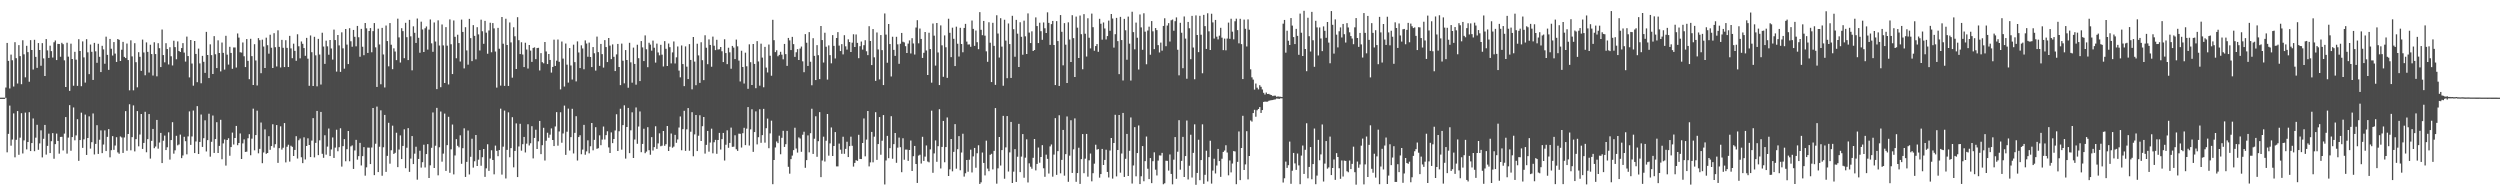 <?xml version="1.0" encoding="UTF-8"?>
<svg xmlns="http://www.w3.org/2000/svg" width="1920" height="150">
  <path d="M0 74.996h1v1.000H0zM1 74.995h1v1.000H1zM2 74.993h1v1.000H2zM3 74.991h1v1.000H3zM4 67.234h1v7.886H4zM5 32.977h1v84.028H5zM6 46.749h1v56.040H6zM7 67.929h1v13.158H7zM8 41.913h1v69.976H8zM9 46.302h1v60.867H9zM10 66.470h1v20.625H10zM11 32.421h1v88.405H11zM12 44.694h1v62.680H12zM13 64.157h1v21.145H13zM14 34.652h1v84.231H14zM15 43.118h1v62.610H15zM16 64.647h1v22.287H16zM17 30.943h1v86.927H17zM18 41.731h1v66.073H18zM19 59.380h1v27.097H19zM20 35.155h1v79.577H20zM21 40.058h1v68.977H21zM22 62.755h1v23.403H22zM23 30.847h1v85.161H23zM24 38.408h1v71.454H24zM25 53.410h1v37.563H25zM26 30.553h1v85.577H26zM27 43.671h1v62.047H27zM28 52.121h1v43.709H28zM29 33.052h1v81.972H29zM30 38.402h1v71.719H30zM31 50.505h1v49.604H31zM32 33.121h1v87.770H32zM33 44.863h1v61.759H33zM34 58.359h1v37.609H34zM35 30.002h1v88.751H35zM36 38.707h1v73.341H36zM37 44.503h1v58.137H37zM38 35.092h1v82.476H38zM39 39.285h1v69.174H39zM40 44.161h1v58.076H40zM41 32.449h1v89.477H41zM42 31.077h1v79.629H42zM43 46.113h1v56.514H43zM44 33.711h1v74.509H44zM45 33.796h1v84.223H45zM46 43.571h1v61.614H46zM47 32.884h1v72.196H47zM48 33.920h1v81.624H48zM49 46.344h1v56.267H49zM50 66.817h1v23.081H50zM51 32.809h1v85.173H51zM52 43.545h1v62.124H52zM53 69.789h1v10.937H53zM54 33.540h1v82.225H54zM55 45.319h1v59.961H55zM56 65.868h1v16.688H56zM57 39.779h1v67.998H57zM58 45.801h1v58.199H58zM59 65.944h1v25.603H59zM60 30.100h1v93.421H60zM61 39.169h1v68.414H61zM62 66.200h1v20.334H62zM63 31.792h1v81.771H63zM64 44.104h1v62.920H64zM65 63.414h1v24.575H65zM66 30.100h1v88.888H66zM67 40.212h1v65.767H67zM68 56.954h1v32.404H68zM69 34.214h1v79.907H69zM70 39.761h1v69.446H70zM71 61.376h1v25.747H71zM72 32.943h1v85.687H72zM73 39.404h1v71.111H73zM74 48.222h1v47.949H74zM75 33.664h1v84.537H75zM76 43.646h1v63.689H76zM77 55.352h1v44.788H77zM78 35.160h1v82.465H78zM79 37.938h1v73.047H79zM80 48.926h1v51.211H80zM81 28.164h1v87.850H81zM82 42.135h1v62.999H82zM83 53.643h1v45.554H83zM84 29.901h1v90.930H84zM85 37.415h1v77.959H85zM86 42.642h1v61.924H86zM87 32.285h1v82.835H87zM88 41.177h1v70.613H88zM89 47.543h1v57.830H89zM90 29.941h1v87.087H90zM91 30.639h1v87.435H91zM92 46.856h1v57.943H92zM93 38.205h1v67.380H93zM94 32.139h1v85.296H94zM95 43.669h1v61.914H95zM96 44.593h1v40.736H96zM97 33.418h1v82.353H97zM98 46.134h1v56.763H98zM99 69.390h1v10.696H99zM100 30.989h1v84.479H100zM101 43.331h1v61.983H101zM102 69.380h1v11.554H102zM103 33.190h1v83.093H103zM104 47.746h1v59.086H104zM105 67.052h1v18.272H105zM106 40.092h1v72.312H106zM107 43.626h1v59.678H107zM108 54.404h1v33.153H108zM109 30.406h1v83.988H109zM110 40.281h1v69.501H110zM111 57.827h1v28.046H111zM112 32.563h1v84.384H112zM113 39.813h1v67.046H113zM114 55.707h1v31.879H114zM115 34.358h1v87.432H115zM116 41.503h1v66.699H116zM117 58.021h1v41.013H117zM118 32.485h1v81.355H118zM119 41.533h1v70.996H119zM120 58.611h1v33.515H120zM121 33.201h1v80.988H121zM122 37.004h1v72.474H122zM123 51.493h1v50.575H123zM124 22.663h1v102.559H124zM125 42.274h1v65.831H125zM126 47.884h1v56.254H126zM127 33.188h1v82.072H127zM128 37.680h1v75.398H128zM129 49.510h1v52.117H129zM130 36.285h1v86.282H130zM131 43.211h1v64.351H131zM132 50.302h1v43.535H132zM133 31.260h1v86.764H133zM134 36.214h1v79.237H134zM135 45.507h1v58.800H135zM136 31.775h1v79.837H136zM137 39.155h1v71.780H137zM138 39.931h1v63.456H138zM139 36.934h1v84.517H139zM140 33.102h1v86.315H140zM141 40.387h1v64.694H141zM142 47.322h1v61.126H142zM143 28.135h1v90.384H143zM144 43.042h1v61.700H144zM145 59.449h1v26.126H145zM146 30.723h1v80.516H146zM147 48.769h1v56.040H147zM148 65.789h1v19.103H148zM149 31.467h1v86.106H149zM150 41.415h1v67.245H150zM151 63.111h1v18.403H151zM152 37.331h1v80.964H152zM153 48.696h1v60.293H153zM154 63.928h1v24.035H154zM155 42.914h1v69.941H155zM156 47.471h1v58.644H156zM157 55.978h1v36.427H157zM158 24.473h1v91.839H158zM159 42.217h1v65.419H159zM160 59.954h1v27.412H160zM161 34.028h1v86.311H161zM162 42.357h1v66.541H162zM163 56.841h1v31.877H163zM164 27.764h1v89.702H164zM165 41.693h1v65.120H165zM166 52.264h1v41.600H166zM167 30.953h1v86.566H167zM168 40.729h1v71.283H168zM169 54.844h1v37.142H169zM170 32.661h1v89.669H170zM171 40.622h1v69.508H171zM172 53.464h1v53.667H172zM173 27.509h1v99.659H173zM174 41.983h1v65.539H174zM175 49.633h1v56.536H175zM176 35.949h1v83.654H176zM177 40.644h1v72.286H177zM178 52.848h1v48.975H178zM179 36.470h1v74.554H179zM180 36.441h1v69.522H180zM181 51.887h1v44.807H181zM182 25.690h1v85.819H182zM183 28.899h1v80.944H183zM184 40.162h1v62.323H184zM185 40.408h1v81.686H185zM186 32.616h1v77.522H186zM187 43.235h1v63.837H187zM188 51.522h1v65.179H188zM189 30.016h1v86.473H189zM190 46.747h1v59.447H190zM191 60.815h1v42.260H191zM192 29.804h1v89.416H192zM193 43.118h1v63.378H193zM194 65.287h1v18.186H194zM195 33.963h1v81.508H195zM196 46.428h1v57.307H196zM197 65.614h1v19.354H197zM198 29.272h1v88.468H198zM199 30.875h1v83.439H199zM200 56.192h1v37.896H200zM201 30.457h1v94.874H201zM202 35.739h1v81.351H202zM203 52.248h1v47.137H203zM204 28.950h1v89.179H204zM205 34.728h1v82.782H205zM206 41.226h1v63.395H206zM207 26.681h1v88.361H207zM208 36.679h1v75.480H208zM209 52.234h1v43.199H209zM210 25.514h1v87.868H210zM211 36.259h1v74.495H211zM212 51.037h1v45.029H212zM213 23.296h1v101.797H213zM214 36.015h1v77.775H214zM215 51.807h1v45.237H215zM216 30.611h1v84.306H216zM217 36.727h1v76.722H217zM218 51.485h1v43.028H218zM219 30.861h1v93.885H219zM220 36.749h1v75.946H220zM221 51.433h1v59.746H221zM222 27.553h1v96.533H222zM223 37.160h1v74.744H223zM224 44.675h1v68.096H224zM225 33.532h1v86.266H225zM226 39.066h1v76.077H226zM227 46.710h1v57.893H227zM228 26.297h1v95.464H228zM229 35.513h1v72.221H229zM230 44.799h1v61.595H230zM231 31.822h1v88.966H231zM232 33.620h1v91.686H232zM233 36.915h1v68.531H233zM234 42.848h1v79.623H234zM235 29.102h1v83.026H235zM236 45.053h1v61.172H236zM237 65.905h1v45.435H237zM238 27.243h1v93.381H238zM239 40.077h1v67.880H239zM240 66.049h1v24.670H240zM241 28.258h1v92.634H241zM242 42.486h1v67.236H242zM243 66.322h1v18.885H243zM244 29.864h1v89.266H244zM245 41.862h1v65.906H245zM246 64.898h1v21.043H246zM247 25.164h1v92.941H247zM248 35.728h1v85.464H248zM249 49.028h1v54.862H249zM250 31.209h1v87.570H250zM251 35.588h1v76.990H251zM252 42.040h1v56.679H252zM253 30.703h1v89.132H253zM254 37.200h1v77.576H254zM255 45.763h1v59.819H255zM256 22.733h1v98.564H256zM257 30.785h1v82.589H257zM258 55.008h1v44.645H258zM259 26.864h1v89.283H259zM260 34.871h1v78.171H260zM261 55.193h1v43.340H261zM262 24.842h1v103.113H262zM263 37.138h1v75.105H263zM264 52.713h1v54.164H264zM265 22.284h1v101.575H265zM266 34.273h1v80.326H266zM267 49.228h1v51.391H267zM268 21.674h1v102.193H268zM269 31.713h1v80.714H269zM270 35.875h1v75.808H270zM271 23.014h1v106.728H271zM272 28.285h1v87.297H272zM273 35.591h1v71.851H273zM274 19.908h1v102.712H274zM275 28.637h1v91.290H275zM276 43.595h1v66.131H276zM277 22.187h1v104.909H277zM278 35.886h1v84.004H278zM279 42.407h1v70.573H279zM280 17.669h1v117.235H280zM281 21.773h1v106.727H281zM282 40.672h1v72.681H282zM283 23.795h1v89.593H283zM284 21.542h1v104.455H284zM285 40.128h1v73.156H285zM286 23.928h1v59.002H286zM287 17.710h1v116.812H287zM288 36.365h1v74.038H288zM289 66.744h1v15.139H289zM290 22.026h1v110.131H290zM291 34.162h1v78.549H291zM292 64.725h1v19.991H292zM293 21.424h1v113.547H293zM294 41.817h1v71.300H294zM295 67.171h1v21.074H295zM296 19.627h1v112.386H296zM297 31.563h1v88.135H297zM298 50.967h1v43.362H298zM299 17.711h1v108.008H299zM300 34.344h1v81.054H300zM301 53.122h1v43.414H301zM302 37.136h1v81.109H302zM303 39.554h1v77.804H303zM304 46.174h1v55.777H304zM305 14.332h1v114.034H305zM306 28.720h1v86.130H306zM307 48.034h1v55.975H307zM308 21.642h1v100.510H308zM309 23.922h1v88.139H309zM310 44.702h1v54.622H310zM311 17.488h1v111.711H311zM312 28.551h1v84.884H312zM313 46.138h1v52.278H313zM314 15.244h1v116.740H314zM315 27.879h1v93.927H315zM316 54.028h1v50.455H316zM317 20.205h1v105.822H317zM318 25.169h1v92.855H318zM319 32.983h1v79.713H319zM320 14.213h1v123.787H320zM321 29.033h1v93.034H321zM322 40.516h1v75.245H322zM323 16.657h1v112.082H323zM324 22.615h1v101.941H324zM325 39.913h1v71.219H325zM326 21.720h1v106.910H326zM327 20.336h1v97.982H327zM328 38.112h1v72.565H328zM329 22.739h1v113.973H329zM330 14.970h1v112.026H330zM331 33.273h1v80.216H331zM332 39.797h1v46.584H332zM333 17.242h1v111.780H333zM334 31.872h1v80.032H334zM335 68.452h1v14.368H335zM336 15.592h1v119.075H336zM337 34.962h1v78.123H337zM338 66.991h1v18.668H338zM339 18.791h1v105.364H339zM340 34.853h1v83.132H340zM341 63.765h1v23.460H341zM342 20.826h1v110.435H342zM343 35.062h1v76.412H343zM344 64.869h1v24.813H344zM345 14.903h1v117.825H345zM346 34.005h1v80.679H346zM347 56.898h1v38.720H347zM348 15.708h1v118.237H348zM349 28.259h1v91.128H349zM350 44.725h1v62.123H350zM351 26.654h1v85.316H351zM352 33.056h1v80.106H352zM353 47.259h1v56.675H353zM354 15.037h1v110.777H354zM355 24.548h1v89.273H355zM356 52.513h1v46.060H356zM357 20.864h1v115.042H357zM358 38.687h1v85.629H358zM359 49.675h1v50.584H359zM360 14.486h1v119.495H360zM361 29.273h1v91.161H361zM362 46.970h1v59.556H362zM363 19.297h1v109.402H363zM364 27.569h1v96.269H364zM365 45.553h1v58.138H365zM366 20.876h1v106.619H366zM367 26.435h1v96.200H367zM368 38.744h1v76.522H368zM369 15.124h1v112.165H369zM370 24.037h1v96.669H370zM371 33.622h1v80.823H371zM372 16.041h1v119.777H372zM373 25.084h1v104.192H373zM374 41.284h1v69.492H374zM375 23.409h1v107.818H375zM376 17.472h1v104.271H376zM377 40.156h1v75.251H377zM378 17.690h1v105.185H378zM379 21.827h1v112.054H379zM380 39.598h1v72.207H380zM381 67.286h1v48.593H381zM382 21.380h1v98.590H382zM383 37.415h1v77.847H383zM384 65.747h1v17.728H384zM385 13.067h1v121.046H385zM386 33.571h1v79.092H386zM387 65.931h1v19.003H387zM388 14.396h1v122.680H388zM389 34.539h1v80.577H389zM390 65.993h1v20.293H390zM391 17.278h1v103.525H391zM392 32.576h1v81.166H392zM393 59.637h1v30.364H393zM394 20.955h1v107.569H394zM395 27.833h1v88.067H395zM396 52.969h1v41.801H396zM397 13.184h1v122.789H397zM398 30.857h1v81.626H398zM399 41.507h1v53.550H399zM400 32.485h1v83.209H400zM401 41.889h1v68.853H401zM402 51.506h1v53.668H402zM403 32.815h1v84.286H403zM404 38.026h1v72.300H404zM405 52.623h1v42.805H405zM406 34.539h1v77.160H406zM407 38.852h1v71.157H407zM408 47.500h1v49.421H408zM409 36.836h1v84.807H409zM410 36.336h1v69.579H410zM411 45.434h1v54.210H411zM412 36.892h1v77.564H412zM413 36.730h1v71.801H413zM414 54.118h1v38.744H414zM415 40.827h1v77.551H415zM416 47.760h1v63.739H416zM417 48.619h1v49.528H417zM418 32.238h1v91.032H418zM419 39.507h1v68.594H419zM420 49.203h1v52.746H420zM421 41.493h1v64.272H421zM422 46.034h1v57.374H422zM423 55.752h1v42.882H423zM424 51.411h1v56.105H424zM425 30.466h1v81.727H425zM426 50.629h1v46.486H426zM427 46.599h1v39.519H427zM428 30.383h1v81.493H428zM429 47.477h1v53.476H429zM430 68.645h1v17.565H430zM431 31.893h1v77.740H431zM432 45.019h1v57.462H432zM433 66.456h1v14.638H433zM434 33.420h1v85.494H434zM435 49.685h1v51.461H435zM436 63.414h1v19.974H436zM437 36.921h1v78.678H437zM438 50.273h1v55.059H438zM439 61.106h1v22.443H439zM440 34.290h1v83.559H440zM441 47.739h1v54.303H441zM442 62.503h1v26.733H442zM443 31.769h1v91.542H443zM444 40.318h1v64.942H444zM445 52.281h1v51.617H445zM446 34.799h1v83.660H446zM447 37.214h1v77.679H447zM448 53.202h1v42.707H448zM449 31.051h1v87.763H449zM450 33.421h1v82.838H450zM451 43.575h1v64.211H451zM452 32.716h1v85.026H452zM453 43.763h1v68.567H453zM454 51.482h1v42.960H454zM455 36.127h1v79.340H455zM456 40.927h1v66.469H456zM457 54.237h1v43.457H457zM458 28.128h1v86.168H458zM459 40.023h1v73.783H459zM460 50.578h1v53.370H460zM461 33.730h1v77.775H461zM462 41.579h1v65.620H462zM463 51.905h1v45.272H463zM464 30.819h1v76.362H464zM465 36.125h1v67.653H465zM466 47.676h1v53.117H466zM467 29.164h1v84.034H467zM468 35.019h1v82.496H468zM469 45.411h1v56.250H469zM470 34.080h1v75.836H470zM471 43.636h1v63.098H471zM472 54.588h1v45.606H472zM473 41.779h1v45.962H473zM474 33.760h1v82.194H474zM475 51.462h1v49.356H475zM476 65.369h1v18.128H476zM477 33.500h1v81.442H477zM478 46.650h1v49.475H478zM479 63.980h1v16.896H479zM480 38.435h1v83.374H480zM481 46.081h1v51.465H481zM482 67.361h1v15.529H482zM483 32.864h1v84.762H483zM484 47.860h1v52.225H484zM485 63.465h1v22.787H485zM486 36.545h1v84.808H486zM487 49.110h1v58.061H487zM488 65.027h1v17.527H488zM489 34.351h1v76.066H489zM490 44.714h1v52.457H490zM491 62.258h1v23.372H491zM492 31.524h1v85.389H492zM493 36.378h1v74.173H493zM494 46.894h1v51.983H494zM495 27.166h1v90.486H495zM496 37.844h1v78.567H496zM497 51.590h1v46.082H497zM498 32.821h1v82.535H498zM499 34.270h1v84.553H499zM500 38.917h1v66.397H500zM501 31.174h1v84.432H501zM502 36.672h1v76.315H502zM503 48.061h1v48.927H503zM504 33.487h1v80.837H504zM505 40.318h1v69.809H505zM506 42.514h1v59.893H506zM507 34.382h1v77.958H507zM508 42.009h1v69.845H508zM509 51.039h1v49.577H509zM510 31.600h1v80.399H510zM511 37.497h1v73.228H511zM512 50.678h1v46.069H512zM513 33.441h1v82.525H513zM514 36.224h1v76.479H514zM515 48.711h1v53.819H515zM516 40.256h1v73.209H516zM517 31.839h1v80.736H517zM518 48.745h1v54.855H518zM519 44.014h1v65.657H519zM520 35.702h1v71.399H520zM521 54.240h1v43.687H521zM522 59.407h1v30.050H522zM523 34.930h1v80.486H523zM524 49.225h1v49.940H524zM525 66.127h1v18.952H525zM526 35.626h1v80.261H526zM527 51.214h1v48.136H527zM528 60.712h1v22.278H528zM529 33.916h1v81.854H529zM530 46.054h1v55.143H530zM531 68.601h1v17.546H531zM532 28.407h1v91.619H532zM533 47.312h1v55.894H533zM534 65.448h1v22.880H534zM535 33.579h1v82.449H535zM536 42.541h1v61.716H536zM537 63.651h1v24.852H537zM538 32.473h1v75.801H538zM539 46.224h1v50.692H539zM540 61.549h1v28.288H540zM541 27.089h1v90.898H541zM542 36.658h1v74.576H542zM543 49.283h1v51.288H543zM544 30.280h1v86.176H544zM545 34.515h1v74.974H545zM546 51.233h1v47.588H546zM547 28.109h1v89.633H547zM548 35.121h1v74.139H548zM549 38.505h1v68.936H549zM550 30.581h1v87.548H550zM551 38.038h1v69.475H551zM552 37.859h1v64.208H552zM553 36.088h1v78.732H553zM554 39.379h1v67.477H554zM555 47.654h1v54.448H555zM556 30.174h1v93.126H556zM557 40.741h1v70.393H557zM558 49.234h1v50.842H558zM559 36.646h1v76.853H559zM560 40.180h1v69.595H560zM561 52.806h1v45.215H561zM562 35.281h1v77.537H562zM563 36.582h1v76.072H563zM564 45.374h1v58.496H564zM565 30.389h1v84.224H565zM566 35.572h1v80.294H566zM567 46.565h1v56.093H567zM568 62.584h1v40.175H568zM569 38.986h1v74.345H569zM570 51.432h1v50.860H570zM571 64.166h1v34.009H571zM572 40.472h1v71.000H572zM573 50.879h1v47.924H573zM574 68.182h1v14.071H574zM575 34.072h1v77.701H575zM576 47.773h1v51.594H576zM577 65.260h1v18.659H577zM578 33.778h1v82.876H578zM579 49.111h1v52.325H579zM580 67.725h1v17.834H580zM581 31.612h1v79.293H581zM582 47.203h1v58.153H582zM583 65.794h1v18.113H583zM584 33.545h1v76.111H584zM585 44.254h1v59.519H585zM586 66.998h1v16.591H586zM587 36.000h1v73.579H587zM588 51.920h1v46.536H588zM589 55.641h1v35.462H589zM590 34.223h1v79.619H590zM591 42.825h1v59.626H591zM592 58.139h1v34.512H592zM593 15.227h1v126.254H593zM594 30.852h1v92.051H594zM595 40.016h1v73.259H595zM596 38.617h1v70.051H596zM597 43.189h1v66.748H597zM598 42.124h1v62.082H598zM599 39.795h1v78.682H599zM600 41.983h1v63.828H600zM601 45.544h1v54.914H601zM602 33.755h1v79.081H602zM603 41.567h1v69.175H603zM604 50.574h1v49.956H604zM605 29.126h1v99.001H605zM606 31.024h1v102.332H606zM607 38.442h1v83.771H607zM608 28.339h1v91.159H608zM609 33.899h1v81.390H609zM610 43.650h1v54.459H610zM611 40.155h1v73.914H611zM612 37.733h1v79.441H612zM613 46.081h1v59.465H613zM614 37.278h1v69.097H614zM615 35.757h1v80.848H615zM616 47.096h1v56.368H616zM617 55.470h1v45.713H617zM618 26.230h1v102.649H618zM619 32.830h1v90.134H619zM620 50.644h1v53.355H620zM621 24.692h1v92.294H621zM622 47.399h1v54.878H622zM623 65.509h1v17.994H623zM624 29.355h1v88.882H624zM625 42.928h1v63.620H625zM626 61.501h1v27.813H626zM627 34.645h1v85.790H627zM628 42.413h1v66.051H628zM629 60.783h1v25.315H629zM630 19.970h1v116.085H630zM631 30.782h1v92.494H631zM632 48.010h1v56.951H632zM633 25.142h1v98.891H633zM634 35.910h1v72.194H634zM635 61.151h1v26.418H635zM636 34.845h1v84.695H636zM637 42.357h1v67.767H637zM638 48.629h1v49.257H638zM639 26.979h1v92.814H639zM640 35.231h1v76.879H640zM641 44.885h1v56.521H641zM642 29.167h1v98.603H642zM643 24.663h1v103.146H643zM644 35.013h1v75.251H644zM645 39.215h1v75.708H645zM646 33.909h1v84.231H646zM647 41.793h1v63.209H647zM648 27.050h1v91.054H648zM649 35.559h1v78.750H649zM650 38.083h1v70.769H650zM651 30.204h1v90.427H651zM652 32.314h1v79.894H652zM653 39.912h1v65.043H653zM654 32.777h1v79.172H654zM655 26.339h1v101.594H655zM656 36.089h1v89.065H656zM657 26.469h1v96.579H657zM658 32.910h1v90.654H658zM659 44.710h1v58.838H659zM660 35.460h1v86.601H660zM661 31.874h1v90.302H661zM662 38.074h1v71.764H662zM663 34.708h1v56.289H663zM664 30.870h1v89.191H664zM665 39.360h1v67.834H665zM666 42.323h1v42.901H666zM667 20.129h1v107.668H667zM668 31.489h1v93.242H668zM669 49.950h1v51.394H669zM670 22.335h1v102.352H670zM671 44.047h1v60.911H671zM672 62.125h1v24.041H672zM673 24.957h1v97.821H673zM674 37.968h1v72.662H674zM675 60.977h1v28.941H675zM676 26.956h1v91.875H676zM677 38.511h1v69.563H677zM678 65.335h1v23.038H678zM679 10.362h1v131.328H679zM680 26.575h1v96.648H680zM681 48.197h1v56.170H681zM682 18.446h1v103.041H682zM683 33.858h1v79.911H683zM684 58.744h1v30.479H684zM685 28.195h1v93.701H685zM686 38.304h1v72.388H686zM687 42.920h1v59.203H687zM688 28.260h1v96.757H688zM689 34.044h1v79.375H689zM690 48.974h1v56.717H690zM691 33.567h1v79.485H691zM692 25.282h1v106.944H692zM693 32.070h1v74.109H693zM694 32.574h1v90.118H694zM695 35.457h1v79.451H695zM696 40.687h1v74.223H696zM697 33.495h1v90.031H697zM698 31.003h1v84.179H698zM699 41.084h1v66.834H699zM700 29.334h1v101.987H700zM701 33.357h1v86.583H701zM702 41.858h1v70.198H702zM703 21.169h1v104.759H703zM704 15.510h1v125.000H704zM705 33.264h1v86.260H705zM706 21.937h1v96.907H706zM707 29.915h1v95.694H707zM708 44.487h1v60.594H708zM709 40.547h1v83.065H709zM710 24.552h1v95.706H710zM711 38.756h1v72.942H711zM712 57.582h1v66.462H712zM713 25.123h1v99.540H713zM714 37.678h1v77.066H714zM715 63.466h1v21.531H715zM716 18.048h1v114.644H716zM717 27.414h1v90.394H717zM718 50.377h1v57.473H718zM719 17.648h1v106.596H719zM720 40.295h1v72.005H720zM721 65.313h1v18.532H721zM722 19.499h1v109.869H722zM723 34.801h1v78.069H723zM724 58.994h1v33.885H724zM725 27.190h1v97.423H725zM726 36.283h1v76.683H726zM727 59.782h1v30.435H727zM728 14.396h1v120.775H728zM729 25.173h1v104.868H729zM730 43.859h1v62.881H730zM731 21.268h1v110.311H731zM732 29.785h1v86.873H732zM733 50.722h1v44.627H733zM734 20.499h1v109.026H734zM735 33.587h1v80.987H735zM736 43.416h1v61.146H736zM737 21.359h1v109.422H737zM738 33.771h1v83.367H738zM739 40.145h1v62.542H739zM740 21.466h1v114.157H740zM741 18.328h1v114.727H741zM742 31.939h1v90.943H742zM743 34.218h1v97.674H743zM744 34.104h1v88.582H744zM745 35.943h1v79.008H745zM746 15.791h1v116.644H746zM747 22.187h1v97.927H747zM748 35.249h1v78.354H748zM749 23.430h1v105.383H749zM750 32.390h1v85.314H750zM751 37.781h1v73.797H751zM752 9.309h1v131.929H752zM753 22.905h1v117.120H753zM754 27.054h1v90.091H754zM755 16.071h1v109.044H755zM756 27.392h1v107.289H756zM757 39.426h1v68.595H757zM758 47.488h1v82.003H758zM759 17.116h1v114.353H759zM760 32.795h1v86.105H760zM761 63.032h1v55.101H761zM762 17.536h1v112.551H762zM763 35.246h1v80.597H763zM764 65.167h1v17.809H764zM765 11.741h1v129.298H765zM766 25.750h1v103.514H766zM767 44.172h1v61.025H767zM768 13.969h1v113.165H768zM769 35.812h1v79.465H769zM770 65.855h1v23.125H770zM771 15.139h1v122.140H771zM772 31.195h1v81.987H772zM773 60.071h1v29.051H773zM774 18.034h1v113.720H774zM775 33.824h1v83.243H775zM776 59.836h1v33.804H776zM777 12.148h1v128.415H777zM778 22.440h1v109.384H778zM779 43.586h1v70.942H779zM780 15.233h1v124.491H780zM781 25.841h1v94.542H781zM782 51.442h1v43.682H782zM783 17.112h1v115.070H783zM784 28.270h1v92.002H784zM785 42.046h1v60.897H785zM786 15.897h1v120.605H786zM787 27.901h1v93.206H787zM788 41.492h1v65.505H788zM789 10.308h1v129.806H789zM790 25.040h1v100.387H790zM791 33.072h1v95.005H791zM792 24.080h1v105.509H792zM793 39.180h1v82.034H793zM794 38.391h1v68.371H794zM795 13.352h1v117.534H795zM796 20.039h1v105.865H796zM797 33.050h1v80.271H797zM798 17.447h1v107.523H798zM799 23.949h1v96.632H799zM800 30.592h1v80.896H800zM801 17.230h1v111.995H801zM802 21.687h1v114.119H802zM803 25.326h1v93.477H803zM804 9.465h1v112.554H804zM805 17.578h1v115.707H805zM806 34.462h1v77.957H806zM807 18.547h1v92.384H807zM808 16.052h1v119.611H808zM809 34.548h1v84.188H809zM810 65.329h1v25.409H810zM811 16.216h1v118.102H811zM812 31.516h1v84.554H812zM813 65.973h1v22.537H813zM814 11.557h1v121.555H814zM815 24.409h1v98.361H815zM816 50.171h1v49.617H816zM817 17.753h1v117.178H817zM818 34.318h1v84.076H818zM819 63.759h1v25.682H819zM820 17.163h1v122.484H820zM821 30.337h1v89.222H821zM822 47.632h1v44.747H822zM823 11.690h1v121.119H823zM824 29.281h1v85.409H824zM825 59.157h1v31.784H825zM826 12.725h1v126.908H826zM827 21.225h1v111.674H827zM828 44.533h1v68.940H828zM829 11.923h1v129.313H829zM830 26.287h1v95.904H830zM831 53.175h1v49.773H831zM832 10.871h1v122.136H832zM833 25.909h1v95.926H833zM834 43.431h1v59.435H834zM835 14.023h1v121.660H835zM836 28.993h1v94.158H836zM837 37.152h1v80.783H837zM838 10.454h1v128.807H838zM839 20.908h1v112.112H839zM840 38.961h1v86.734H840zM841 35.362h1v75.794H841zM842 33.848h1v81.071H842zM843 39.770h1v74.712H843zM844 14.447h1v121.997H844zM845 18.221h1v115.461H845zM846 30.443h1v83.960H846zM847 17.265h1v109.435H847zM848 21.863h1v100.953H848zM849 30.323h1v84.649H849zM850 27.710h1v104.337H850zM851 15.830h1v120.476H851zM852 23.670h1v91.956H852zM853 10.762h1v95.201H853zM854 14.242h1v122.930H854zM855 36.545h1v73.264H855zM856 26.250h1v61.900H856zM857 13.714h1v121.768H857zM858 31.578h1v83.630H858zM859 56.946h1v31.375H859zM860 12.964h1v119.648H860zM861 30.779h1v87.149H861zM862 61.816h1v24.940H862zM863 14.490h1v121.418H863zM864 23.219h1v98.763H864zM865 45.889h1v56.948H865zM866 12.740h1v122.425H866zM867 33.538h1v82.296H867zM868 61.836h1v28.380H868zM869 8.990h1v131.945H869zM870 24.693h1v102.384H870zM871 37.870h1v59.777H871zM872 17.360h1v118.062H872zM873 28.962h1v88.596H873zM874 53.403h1v42.948H874zM875 11.118h1v130.243H875zM876 21.029h1v114.339H876zM877 38.251h1v73.951H877zM878 10.208h1v129.016H878zM879 24.337h1v99.417H879zM880 49.359h1v55.504H880zM881 23.475h1v106.093H881zM882 20.473h1v117.027H882zM883 42.011h1v79.369H883zM884 16.158h1v124.505H884zM885 24.046h1v99.780H885zM886 37.713h1v79.295H886zM887 21.576h1v108.749H887zM888 23.160h1v111.611H888zM889 34.684h1v88.676H889zM890 40.308h1v79.026H890zM891 32.736h1v86.724H891zM892 38.925h1v78.482H892zM893 19.905h1v121.632H893zM894 14.042h1v126.685H894zM895 35.473h1v87.950H895zM896 19.624h1v103.940H896zM897 17.753h1v113.272H897zM898 31.924h1v86.681H898zM899 15.581h1v117.987H899zM900 14.975h1v126.595H900zM901 23.606h1v99.025H901zM902 16.283h1v88.968H902zM903 13.346h1v123.978H903zM904 38.180h1v78.353H904zM905 57.850h1v34.439H905zM906 17.530h1v112.774H906zM907 25.129h1v98.407H907zM908 52.369h1v52.752H908zM909 12.668h1v123.269H909zM910 29.646h1v90.201H910zM911 60.443h1v32.108H911zM912 16.840h1v120.981H912zM913 21.688h1v105.602H913zM914 45.485h1v57.969H914zM915 12.164h1v124.198H915zM916 36.480h1v80.930H916zM917 60.901h1v34.605H917zM918 11.804h1v130.122H918zM919 26.875h1v105.931H919zM920 40.052h1v67.239H920zM921 12.128h1v126.281H921zM922 26.700h1v96.250H922zM923 56.266h1v39.235H923zM924 11.415h1v129.810H924zM925 20.071h1v114.190H925zM926 37.584h1v78.193H926zM927 10.168h1v129.198H927zM928 24.050h1v96.620H928zM929 38.390h1v69.710H929zM930 10.533h1v130.460H930zM931 17.180h1v113.832H931zM932 29.605h1v92.300H932zM933 15.298h1v117.910H933zM934 28.160h1v98.973H934zM935 30.273h1v84.088H935zM936 27.406h1v96.317H936zM937 21.362h1v114.468H937zM938 28.932h1v92.955H938zM939 38.487h1v78.219H939zM940 29.661h1v85.963H940zM941 38.650h1v72.904H941zM942 29.598h1v87.532H942zM943 17.366h1v117.293H943zM944 29.790h1v93.453H944zM945 14.413h1v118.012H945zM946 24.327h1v101.240H946zM947 30.220h1v85.781H947zM948 16.357h1v99.992H948zM949 14.352h1v127.128H949zM950 23.148h1v101.141H950zM951 33.282h1v67.693H951zM952 14.429h1v123.906H952zM953 33.875h1v79.812H953zM954 60.698h1v28.224H954zM955 15.048h1v115.530H955zM956 22.110h1v104.140H956zM957 35.686h1v65.068H957zM958 14.893h1v122.904H958zM959 22.848h1v96.942H959zM960 53.234h1v39.265H960zM961 59.378h1v33.992H961zM962 61.133h1v25.703H962zM963 68.837h1v15.470H963zM964 64.173h1v25.490H964zM965 67.343h1v17.363H965zM966 68.656h1v15.043H966zM967 65.454h1v16.763H967zM968 66.663h1v20.046H968zM969 68.697h1v15.833H969zM970 71.267h1v7.028H970zM971 72.622h1v5.409H971zM972 71.090h1v7.020H972zM973 72.212h1v5.849H973zM974 72.088h1v5.344H974zM975 72.713h1v4.383H975zM976 72.991h1v3.963H976zM977 73.795h1v3.031H977zM978 73.463h1v3.029H978zM979 73.448h1v2.891H979zM980 74.349h1v1.313H980zM981 74.032h1v1.723H981zM982 74.258h1v1.660H982zM983 74.315h1v1.196H983zM984 74.495h1v1.000H984zM985 18.200h1v122.000H985zM986 15.327h1v121.577H986zM987 40.471h1v83.618H987zM988 23.605h1v105.332H988zM989 31.306h1v95.590H989zM990 34.583h1v74.189H990zM991 13.862h1v127.291H991zM992 19.664h1v111.454H992zM993 28.449h1v89.018H993zM994 33.829h1v91.640H994zM995 22.163h1v108.282H995zM996 27.526h1v90.385H996zM997 42.097h1v84.905H997zM998 10.441h1v131.024H998zM999 25.153h1v94.370H999zM1000 43.008h1v68.776H1000zM1001 8.317h1v125.264H1001zM1002 37.641h1v77.420H1002zM1003 54.678h1v39.979H1003zM1004 13.641h1v123.308H1004zM1005 27.789h1v100.437H1005zM1006 39.590h1v73.335H1006zM1007 9.138h1v128.517H1007zM1008 30.908h1v95.097H1008zM1009 51.282h1v47.405H1009zM1010 15.955h1v125.534H1010zM1011 21.031h1v113.816H1011zM1012 42.612h1v64.782H1012zM1013 21.107h1v101.972H1013zM1014 29.530h1v89.035H1014zM1015 39.288h1v56.283H1015zM1016 20.265h1v119.131H1016zM1017 23.665h1v101.998H1017zM1018 29.044h1v79.276H1018zM1019 16.876h1v112.684H1019zM1020 32.733h1v95.854H1020zM1021 48.589h1v56.345H1021zM1022 8.518h1v125.917H1022zM1023 19.045h1v109.996H1023zM1024 41.171h1v81.284H1024zM1025 14.923h1v123.199H1025zM1026 26.630h1v90.966H1026zM1027 36.403h1v84.160H1027zM1028 24.002h1v105.239H1028zM1029 21.026h1v116.297H1029zM1030 28.750h1v94.468H1030zM1031 18.382h1v117.182H1031zM1032 26.245h1v97.081H1032zM1033 32.659h1v90.942H1033zM1034 17.748h1v113.779H1034zM1035 21.105h1v111.212H1035zM1036 24.816h1v98.454H1036zM1037 27.680h1v102.153H1037zM1038 29.585h1v96.260H1038zM1039 33.970h1v78.680H1039zM1040 20.966h1v111.288H1040zM1041 13.894h1v127.938H1041zM1042 29.206h1v94.868H1042zM1043 35.982h1v92.860H1043zM1044 25.301h1v101.004H1044zM1045 34.108h1v77.774H1045zM1046 44.163h1v62.279H1046zM1047 10.055h1v131.556H1047zM1048 25.250h1v100.988H1048zM1049 40.984h1v63.894H1049zM1050 12.232h1v123.700H1050zM1051 30.637h1v80.599H1051zM1052 59.454h1v36.778H1052zM1053 17.744h1v111.885H1053zM1054 25.262h1v107.378H1054zM1055 36.461h1v81.620H1055zM1056 23.180h1v113.232H1056zM1057 34.611h1v85.516H1057zM1058 49.299h1v50.271H1058zM1059 12.944h1v128.534H1059zM1060 24.897h1v102.978H1060zM1061 48.029h1v66.247H1061zM1062 18.411h1v111.732H1062zM1063 30.374h1v81.411H1063zM1064 34.534h1v71.117H1064zM1065 12.875h1v128.432H1065zM1066 24.884h1v109.985H1066zM1067 34.792h1v76.026H1067zM1068 23.604h1v103.195H1068zM1069 28.203h1v92.772H1069zM1070 48.988h1v63.319H1070zM1071 17.138h1v122.608H1071zM1072 21.504h1v118.198H1072zM1073 36.799h1v89.295H1073zM1074 18.046h1v114.132H1074zM1075 27.225h1v92.190H1075zM1076 31.965h1v81.691H1076zM1077 22.491h1v117.907H1077zM1078 22.241h1v110.971H1078zM1079 34.004h1v87.321H1079zM1080 22.959h1v102.233H1080zM1081 17.580h1v108.226H1081zM1082 32.466h1v91.690H1082zM1083 18.138h1v121.832H1083zM1084 20.164h1v115.993H1084zM1085 21.567h1v98.138H1085zM1086 21.026h1v95.144H1086zM1087 27.567h1v86.961H1087zM1088 38.466h1v71.026H1088zM1089 20.891h1v96.383H1089zM1090 21.040h1v112.681H1090zM1091 29.246h1v91.044H1091zM1092 36.494h1v89.831H1092zM1093 16.682h1v111.467H1093zM1094 31.081h1v93.083H1094zM1095 45.283h1v57.403H1095zM1096 11.982h1v128.584H1096zM1097 23.419h1v100.558H1097zM1098 39.071h1v70.589H1098zM1099 16.336h1v111.101H1099zM1100 39.383h1v71.465H1100zM1101 54.749h1v42.600H1101zM1102 12.660h1v124.059H1102zM1103 26.452h1v101.828H1103zM1104 38.884h1v64.791H1104zM1105 11.713h1v118.402H1105zM1106 29.484h1v89.250H1106zM1107 47.233h1v53.303H1107zM1108 13.363h1v127.633H1108zM1109 21.173h1v103.872H1109zM1110 45.412h1v67.527H1110zM1111 21.370h1v111.582H1111zM1112 30.518h1v85.205H1112zM1113 34.428h1v63.301H1113zM1114 19.230h1v112.043H1114zM1115 23.792h1v106.139H1115zM1116 32.943h1v84.237H1116zM1117 20.790h1v112.734H1117zM1118 23.272h1v102.395H1118zM1119 41.677h1v65.436H1119zM1120 17.819h1v113.072H1120zM1121 19.422h1v117.500H1121zM1122 31.727h1v89.066H1122zM1123 16.845h1v111.896H1123zM1124 27.528h1v91.687H1124zM1125 28.624h1v78.818H1125zM1126 21.628h1v116.544H1126zM1127 17.843h1v121.538H1127zM1128 26.472h1v93.249H1128zM1129 17.955h1v105.998H1129zM1130 26.198h1v102.417H1130zM1131 28.786h1v88.739H1131zM1132 17.400h1v113.023H1132zM1133 19.596h1v116.986H1133zM1134 27.250h1v90.259H1134zM1135 23.114h1v85.177H1135zM1136 25.613h1v91.882H1136zM1137 32.239h1v82.838H1137zM1138 39.755h1v91.437H1138zM1139 11.901h1v129.263H1139zM1140 24.214h1v105.149H1140zM1141 37.081h1v78.997H1141zM1142 22.643h1v103.753H1142zM1143 30.377h1v97.554H1143zM1144 44.471h1v62.077H1144zM1145 16.308h1v124.249H1145zM1146 24.243h1v106.024H1146zM1147 41.716h1v74.464H1147zM1148 22.189h1v107.665H1148zM1149 41.349h1v77.851H1149zM1150 53.816h1v41.171H1150zM1151 18.351h1v120.452H1151zM1152 22.104h1v102.300H1152zM1153 38.297h1v75.689H1153zM1154 20.023h1v107.271H1154zM1155 25.946h1v99.012H1155zM1156 45.330h1v60.431H1156zM1157 12.208h1v123.915H1157zM1158 22.067h1v105.657H1158zM1159 41.950h1v72.788H1159zM1160 21.187h1v111.365H1160zM1161 25.271h1v94.041H1161zM1162 40.913h1v63.316H1162zM1163 10.521h1v127.689H1163zM1164 23.200h1v100.285H1164zM1165 33.581h1v93.322H1165zM1166 23.658h1v97.033H1166zM1167 22.034h1v98.752H1167zM1168 34.097h1v79.896H1168zM1169 12.718h1v126.710H1169zM1170 22.867h1v107.525H1170zM1171 32.658h1v80.268H1171zM1172 20.163h1v106.704H1172zM1173 20.943h1v98.964H1173zM1174 31.280h1v74.813H1174zM1175 18.316h1v115.409H1175zM1176 22.029h1v111.251H1176zM1177 31.772h1v94.007H1177zM1178 18.646h1v120.548H1178zM1179 25.362h1v96.089H1179zM1180 33.297h1v88.881H1180zM1181 28.818h1v103.673H1181zM1182 24.734h1v108.317H1182zM1183 34.932h1v93.497H1183zM1184 27.256h1v84.195H1184zM1185 26.505h1v97.167H1185zM1186 38.653h1v75.538H1186zM1187 44.520h1v66.699H1187zM1188 21.979h1v112.968H1188zM1189 26.423h1v93.779H1189zM1190 40.141h1v71.183H1190zM1191 18.216h1v112.772H1191zM1192 31.080h1v92.481H1192zM1193 44.805h1v60.291H1193zM1194 15.047h1v126.350H1194zM1195 29.030h1v98.226H1195zM1196 40.836h1v71.084H1196zM1197 19.348h1v111.040H1197zM1198 35.801h1v77.689H1198zM1199 53.665h1v46.165H1199zM1200 16.914h1v124.513H1200zM1201 25.109h1v98.372H1201zM1202 38.394h1v70.729H1202zM1203 22.479h1v104.300H1203zM1204 32.072h1v90.337H1204zM1205 49.821h1v51.982H1205zM1206 14.752h1v116.764H1206zM1207 28.121h1v99.509H1207zM1208 32.121h1v75.098H1208zM1209 23.456h1v115.620H1209zM1210 24.192h1v93.975H1210zM1211 43.682h1v62.924H1211zM1212 23.600h1v107.392H1212zM1213 21.536h1v115.717H1213zM1214 25.799h1v86.089H1214zM1215 15.003h1v119.521H1215zM1216 25.371h1v94.562H1216zM1217 38.256h1v72.218H1217zM1218 11.861h1v129.754H1218zM1219 21.819h1v109.328H1219zM1220 39.150h1v82.013H1220zM1221 18.577h1v113.269H1221zM1222 21.983h1v98.552H1222zM1223 33.682h1v84.501H1223zM1224 25.150h1v100.771H1224zM1225 19.642h1v120.050H1225zM1226 26.497h1v96.129H1226zM1227 23.617h1v110.002H1227zM1228 19.707h1v99.853H1228zM1229 29.939h1v89.704H1229zM1230 24.770h1v93.721H1230zM1231 26.075h1v106.114H1231zM1232 26.339h1v92.634H1232zM1233 38.975h1v70.067H1233zM1234 31.078h1v92.234H1234zM1235 38.654h1v77.086H1235zM1236 39.285h1v65.424H1236zM1237 8.481h1v131.501H1237zM1238 29.049h1v93.686H1238zM1239 38.933h1v67.996H1239zM1240 28.587h1v97.333H1240zM1241 35.085h1v83.139H1241zM1242 42.282h1v62.172H1242zM1243 13.953h1v123.557H1243zM1244 23.586h1v98.353H1244zM1245 37.979h1v71.609H1245zM1246 21.841h1v104.846H1246zM1247 35.506h1v81.995H1247zM1248 53.897h1v47.700H1248zM1249 21.644h1v107.791H1249zM1250 26.312h1v105.607H1250zM1251 36.285h1v75.288H1251zM1252 24.523h1v110.777H1252zM1253 24.701h1v97.759H1253zM1254 38.000h1v65.430H1254zM1255 22.664h1v101.721H1255zM1256 21.706h1v105.979H1256zM1257 42.379h1v70.925H1257zM1258 13.157h1v120.873H1258zM1259 32.451h1v89.375H1259zM1260 40.108h1v70.035H1260zM1261 9.963h1v131.270H1261zM1262 26.188h1v106.474H1262zM1263 29.807h1v80.718H1263zM1264 21.817h1v104.589H1264zM1265 32.594h1v91.901H1265zM1266 38.251h1v85.872H1266zM1267 11.462h1v124.908H1267zM1268 24.388h1v105.490H1268zM1269 31.944h1v87.778H1269zM1270 12.547h1v122.764H1270zM1271 26.551h1v96.010H1271zM1272 31.094h1v75.420H1272zM1273 12.771h1v127.873H1273zM1274 22.580h1v110.278H1274zM1275 29.950h1v94.942H1275zM1276 28.085h1v83.857H1276zM1277 23.261h1v100.582H1277zM1278 35.230h1v87.998H1278zM1279 26.680h1v88.351H1279zM1280 21.377h1v112.508H1280zM1281 26.953h1v88.332H1281zM1282 36.070h1v71.525H1282zM1283 34.035h1v85.309H1283zM1284 38.489h1v72.430H1284zM1285 39.899h1v63.428H1285zM1286 19.002h1v114.828H1286zM1287 24.751h1v102.752H1287zM1288 34.436h1v82.317H1288zM1289 21.127h1v103.179H1289zM1290 29.707h1v88.488H1290zM1291 47.345h1v60.370H1291zM1292 19.044h1v118.968H1292zM1293 24.035h1v98.933H1293zM1294 38.093h1v70.245H1294zM1295 18.279h1v113.087H1295zM1296 35.299h1v87.741H1296zM1297 49.209h1v44.710H1297zM1298 17.576h1v124.189H1298zM1299 25.475h1v98.107H1299zM1300 32.440h1v75.554H1300zM1301 19.849h1v108.120H1301zM1302 30.666h1v92.420H1302zM1303 43.308h1v61.012H1303zM1304 24.949h1v104.321H1304zM1305 26.656h1v105.583H1305zM1306 40.129h1v75.892H1306zM1307 26.022h1v105.450H1307zM1308 31.220h1v82.124H1308zM1309 46.077h1v63.269H1309zM1310 20.918h1v114.018H1310zM1311 23.172h1v104.214H1311zM1312 30.884h1v90.457H1312zM1313 21.767h1v100.788H1313zM1314 25.150h1v103.110H1314zM1315 31.170h1v93.371H1315zM1316 19.142h1v119.084H1316zM1317 16.313h1v117.417H1317zM1318 27.397h1v92.884H1318zM1319 23.694h1v116.818H1319zM1320 19.695h1v108.163H1320zM1321 32.213h1v78.944H1321zM1322 26.484h1v94.520H1322zM1323 22.202h1v109.747H1323zM1324 24.325h1v102.872H1324zM1325 17.735h1v113.717H1325zM1326 26.946h1v102.966H1326zM1327 23.244h1v96.446H1327zM1328 43.975h1v59.517H1328zM1329 19.196h1v112.635H1329zM1330 26.069h1v102.945H1330zM1331 34.649h1v76.886H1331zM1332 39.161h1v73.322H1332zM1333 34.332h1v80.448H1333zM1334 53.299h1v47.651H1334zM1335 20.179h1v118.668H1335zM1336 29.859h1v92.796H1336zM1337 40.569h1v72.815H1337zM1338 24.911h1v108.068H1338zM1339 26.916h1v94.547H1339zM1340 41.034h1v59.505H1340zM1341 15.614h1v117.478H1341zM1342 17.751h1v116.813H1342zM1343 37.197h1v72.548H1343zM1344 9.602h1v123.314H1344zM1345 33.559h1v81.734H1345zM1346 49.838h1v48.599H1346zM1347 18.671h1v111.460H1347zM1348 24.893h1v97.296H1348zM1349 36.059h1v73.931H1349zM1350 21.991h1v104.283H1350zM1351 25.936h1v94.214H1351zM1352 43.953h1v62.973H1352zM1353 23.688h1v105.722H1353zM1354 23.518h1v103.384H1354zM1355 34.626h1v78.303H1355zM1356 22.019h1v108.575H1356zM1357 30.851h1v87.434H1357zM1358 37.094h1v67.899H1358zM1359 17.849h1v116.474H1359zM1360 18.662h1v115.530H1360zM1361 33.441h1v90.274H1361zM1362 27.854h1v104.296H1362zM1363 25.666h1v99.411H1363zM1364 34.334h1v81.040H1364zM1365 30.063h1v81.614H1365zM1366 22.214h1v110.809H1366zM1367 35.170h1v89.071H1367zM1368 30.295h1v98.196H1368zM1369 27.615h1v96.500H1369zM1370 35.461h1v77.946H1370zM1371 16.022h1v113.627H1371zM1372 15.069h1v123.394H1372zM1373 24.722h1v94.761H1373zM1374 31.085h1v89.728H1374zM1375 20.832h1v104.858H1375zM1376 30.837h1v88.046H1376zM1377 36.890h1v92.276H1377zM1378 16.797h1v124.518H1378zM1379 28.171h1v91.601H1379zM1380 39.661h1v72.015H1380zM1381 32.422h1v91.295H1381zM1382 29.944h1v86.045H1382zM1383 49.796h1v54.569H1383zM1384 18.695h1v118.307H1384zM1385 25.875h1v101.701H1385zM1386 37.979h1v75.738H1386zM1387 27.735h1v92.915H1387zM1388 32.645h1v86.454H1388zM1389 44.885h1v66.551H1389zM1390 21.326h1v114.062H1390zM1391 24.082h1v101.601H1391zM1392 38.126h1v71.324H1392zM1393 20.181h1v105.927H1393zM1394 39.027h1v72.830H1394zM1395 50.403h1v44.141H1395zM1396 22.293h1v108.615H1396zM1397 22.270h1v102.889H1397zM1398 36.877h1v73.894H1398zM1399 19.554h1v104.601H1399zM1400 33.314h1v89.719H1400zM1401 44.377h1v67.333H1401zM1402 8.677h1v129.367H1402zM1403 30.563h1v98.026H1403zM1404 33.801h1v76.699H1404zM1405 17.864h1v105.868H1405zM1406 32.651h1v81.874H1406zM1407 40.889h1v69.596H1407zM1408 10.560h1v128.851H1408zM1409 23.426h1v102.938H1409zM1410 37.491h1v89.016H1410zM1411 30.738h1v94.574H1411zM1412 27.903h1v91.257H1412zM1413 35.456h1v80.375H1413zM1414 23.658h1v94.017H1414zM1415 19.341h1v107.977H1415zM1416 32.560h1v95.213H1416zM1417 22.185h1v108.639H1417zM1418 30.826h1v97.272H1418zM1419 34.235h1v74.426H1419zM1420 21.351h1v108.792H1420zM1421 24.418h1v102.045H1421zM1422 26.688h1v94.630H1422zM1423 35.149h1v76.980H1423zM1424 14.368h1v118.800H1424zM1425 27.045h1v94.760H1425zM1426 43.938h1v57.057H1426zM1427 21.576h1v114.676H1427zM1428 28.272h1v90.575H1428zM1429 36.421h1v76.419H1429zM1430 15.898h1v95.129H1430zM1431 37.809h1v80.476H1431zM1432 47.012h1v57.335H1432zM1433 20.274h1v112.671H1433zM1434 27.287h1v94.548H1434zM1435 32.227h1v75.795H1435zM1436 25.766h1v96.800H1436zM1437 31.158h1v88.008H1437zM1438 44.644h1v61.133H1438zM1439 23.783h1v103.304H1439zM1440 28.769h1v94.035H1440zM1441 34.151h1v81.787H1441zM1442 24.876h1v105.286H1442zM1443 32.207h1v77.893H1443zM1444 52.441h1v46.275H1444zM1445 22.205h1v105.884H1445zM1446 27.027h1v100.472H1446zM1447 35.399h1v78.784H1447zM1448 24.448h1v91.394H1448zM1449 27.667h1v89.432H1449zM1450 45.102h1v61.474H1450zM1451 15.713h1v124.967H1451zM1452 27.579h1v100.134H1452zM1453 33.228h1v82.992H1453zM1454 21.672h1v97.214H1454zM1455 36.861h1v76.857H1455zM1456 36.320h1v66.722H1456zM1457 22.318h1v103.626H1457zM1458 24.970h1v105.129H1458zM1459 34.081h1v88.729H1459zM1460 19.935h1v104.561H1460zM1461 28.850h1v90.911H1461zM1462 37.226h1v76.459H1462zM1463 27.825h1v93.612H1463zM1464 22.484h1v106.862H1464zM1465 28.035h1v84.242H1465zM1466 23.547h1v87.994H1466zM1467 28.160h1v88.784H1467zM1468 45.012h1v71.065H1468zM1469 41.208h1v75.981H1469zM1470 16.343h1v118.745H1470zM1471 30.938h1v88.703H1471zM1472 34.219h1v76.770H1472zM1473 28.072h1v89.048H1473zM1474 29.401h1v93.075H1474zM1475 48.363h1v50.388H1475zM1476 24.237h1v107.299H1476zM1477 31.159h1v88.297H1477zM1478 41.689h1v68.147H1478zM1479 30.619h1v84.413H1479zM1480 35.758h1v78.410H1480zM1481 51.543h1v56.417H1481zM1482 19.868h1v119.613H1482zM1483 22.683h1v101.552H1483zM1484 34.729h1v80.805H1484zM1485 26.770h1v90.572H1485zM1486 34.055h1v84.507H1486zM1487 47.589h1v52.397H1487zM1488 23.547h1v111.346H1488zM1489 30.298h1v92.989H1489zM1490 39.192h1v75.175H1490zM1491 17.894h1v97.131H1491zM1492 32.459h1v82.863H1492zM1493 50.489h1v49.127H1493zM1494 20.544h1v111.214H1494zM1495 26.998h1v93.287H1495zM1496 36.848h1v77.926H1496zM1497 27.351h1v95.301H1497zM1498 28.510h1v93.613H1498zM1499 37.708h1v72.883H1499zM1500 13.370h1v123.333H1500zM1501 29.763h1v90.012H1501zM1502 39.485h1v80.829H1502zM1503 32.755h1v85.711H1503zM1504 42.125h1v68.607H1504zM1505 38.103h1v72.470H1505zM1506 17.624h1v123.641H1506zM1507 29.852h1v94.013H1507zM1508 24.232h1v89.647H1508zM1509 32.590h1v90.303H1509zM1510 26.405h1v90.249H1510zM1511 36.946h1v80.126H1511zM1512 29.945h1v84.277H1512zM1513 24.378h1v107.388H1513zM1514 27.758h1v82.065H1514zM1515 39.453h1v76.686H1515zM1516 29.340h1v104.444H1516zM1517 38.625h1v72.570H1517zM1518 41.024h1v72.237H1518zM1519 19.535h1v115.792H1519zM1520 30.445h1v86.894H1520zM1521 41.728h1v67.113H1521zM1522 29.411h1v99.316H1522zM1523 34.813h1v80.643H1523zM1524 41.023h1v62.003H1524zM1525 19.592h1v113.270H1525zM1526 26.833h1v94.538H1526zM1527 35.725h1v77.729H1527zM1528 33.540h1v83.290H1528zM1529 37.192h1v75.750H1529zM1530 47.037h1v58.435H1530zM1531 25.821h1v102.674H1531zM1532 27.178h1v92.859H1532zM1533 31.921h1v92.311H1533zM1534 30.082h1v93.050H1534zM1535 33.006h1v84.314H1535zM1536 38.377h1v70.329H1536zM1537 13.955h1v119.644H1537zM1538 26.205h1v96.871H1538zM1539 34.620h1v80.041H1539zM1540 29.259h1v88.516H1540zM1541 35.778h1v75.760H1541zM1542 51.827h1v54.512H1542zM1543 16.234h1v120.922H1543zM1544 27.077h1v100.071H1544zM1545 31.964h1v91.478H1545zM1546 36.264h1v85.470H1546zM1547 28.662h1v88.242H1547zM1548 33.704h1v73.995H1548zM1549 18.452h1v114.894H1549zM1550 25.458h1v90.375H1550zM1551 38.873h1v85.658H1551zM1552 33.505h1v79.356H1552zM1553 32.736h1v79.317H1553zM1554 41.876h1v68.682H1554zM1555 25.586h1v102.927H1555zM1556 21.627h1v100.740H1556zM1557 31.377h1v88.543H1557zM1558 31.972h1v83.349H1558zM1559 31.922h1v86.868H1559zM1560 31.640h1v80.986H1560zM1561 21.733h1v105.063H1561zM1562 25.179h1v100.497H1562zM1563 30.160h1v90.532H1563zM1564 37.663h1v71.299H1564zM1565 30.471h1v85.297H1565zM1566 37.639h1v72.512H1566zM1567 48.699h1v53.345H1567zM1568 20.234h1v108.457H1568zM1569 30.657h1v89.036H1569zM1570 39.511h1v70.677H1570zM1571 28.894h1v90.911H1571zM1572 31.083h1v90.627H1572zM1573 42.257h1v55.374H1573zM1574 22.334h1v104.899H1574zM1575 29.259h1v95.800H1575zM1576 30.351h1v75.884H1576zM1577 28.472h1v88.816H1577zM1578 39.565h1v72.245H1578zM1579 44.332h1v56.554H1579zM1580 16.757h1v114.901H1580zM1581 26.901h1v94.640H1581zM1582 35.596h1v75.402H1582zM1583 31.552h1v83.733H1583zM1584 33.268h1v80.398H1584zM1585 40.205h1v66.611H1585zM1586 20.027h1v116.301H1586zM1587 25.603h1v97.310H1587zM1588 31.059h1v81.907H1588zM1589 23.522h1v93.475H1589zM1590 40.613h1v76.531H1590zM1591 40.987h1v55.786H1591zM1592 26.798h1v96.341H1592zM1593 24.710h1v100.354H1593zM1594 33.492h1v78.234H1594zM1595 25.101h1v95.176H1595zM1596 32.323h1v83.298H1596zM1597 43.130h1v66.898H1597zM1598 23.271h1v109.119H1598zM1599 28.521h1v97.087H1599zM1600 29.036h1v87.775H1600zM1601 37.628h1v72.889H1601zM1602 32.564h1v72.717H1602zM1603 43.406h1v63.205H1603zM1604 14.377h1v123.973H1604zM1605 20.246h1v115.722H1605zM1606 28.828h1v88.988H1606zM1607 37.951h1v76.404H1607zM1608 35.432h1v81.986H1608zM1609 33.498h1v77.091H1609zM1610 26.725h1v99.704H1610zM1611 25.830h1v109.051H1611zM1612 30.301h1v84.854H1612zM1613 33.950h1v76.422H1613zM1614 34.469h1v93.309H1614zM1615 47.386h1v53.873H1615zM1616 43.634h1v57.306H1616zM1617 15.348h1v121.470H1617zM1618 28.411h1v87.799H1618zM1619 38.178h1v73.288H1619zM1620 25.541h1v100.311H1620zM1621 31.458h1v83.965H1621zM1622 45.439h1v55.977H1622zM1623 26.509h1v95.149H1623zM1624 27.953h1v86.898H1624zM1625 36.452h1v77.871H1625zM1626 34.472h1v87.551H1626zM1627 36.625h1v76.539H1627zM1628 44.843h1v55.040H1628zM1629 22.724h1v105.937H1629zM1630 33.408h1v86.041H1630zM1631 36.429h1v79.908H1631zM1632 33.322h1v88.591H1632zM1633 32.873h1v78.925H1633zM1634 44.245h1v59.529H1634zM1635 20.795h1v114.558H1635zM1636 30.859h1v91.566H1636zM1637 36.767h1v84.410H1637zM1638 30.000h1v79.595H1638zM1639 43.624h1v64.305H1639zM1640 44.894h1v57.602H1640zM1641 14.831h1v123.254H1641zM1642 30.605h1v91.677H1642zM1643 29.140h1v79.680H1643zM1644 32.943h1v90.628H1644zM1645 36.488h1v80.928H1645zM1646 47.604h1v59.860H1646zM1647 33.497h1v84.687H1647zM1648 26.014h1v96.087H1648zM1649 33.344h1v82.527H1649zM1650 35.251h1v96.771H1650zM1651 41.048h1v71.398H1651zM1652 45.078h1v58.039H1652zM1653 26.294h1v89.961H1653zM1654 28.672h1v97.991H1654zM1655 32.010h1v83.838H1655zM1656 33.820h1v73.197H1656zM1657 33.770h1v85.112H1657zM1658 32.401h1v74.590H1658zM1659 46.271h1v73.711H1659zM1660 16.246h1v113.241H1660zM1661 32.605h1v82.738H1661zM1662 43.451h1v67.780H1662zM1663 31.100h1v84.796H1663zM1664 47.633h1v56.425H1664zM1665 58.139h1v34.647H1665zM1666 26.603h1v104.635H1666zM1667 32.347h1v86.598H1667zM1668 36.933h1v78.715H1668zM1669 27.187h1v101.808H1669zM1670 28.035h1v84.999H1670zM1671 46.359h1v55.370H1671zM1672 22.120h1v112.654H1672zM1673 26.054h1v91.690H1673zM1674 36.196h1v73.992H1674zM1675 28.241h1v87.014H1675zM1676 32.610h1v83.499H1676zM1677 47.027h1v53.956H1677zM1678 20.927h1v110.561H1678zM1679 29.143h1v91.439H1679zM1680 39.111h1v75.132H1680zM1681 28.981h1v86.415H1681zM1682 35.731h1v77.206H1682zM1683 45.173h1v61.980H1683zM1684 29.113h1v96.028H1684zM1685 28.863h1v89.838H1685zM1686 33.345h1v80.707H1686zM1687 24.497h1v91.731H1687zM1688 40.496h1v66.960H1688zM1689 51.185h1v45.236H1689zM1690 16.634h1v111.636H1690zM1691 27.960h1v93.119H1691zM1692 32.173h1v88.488H1692zM1693 29.366h1v85.253H1693zM1694 30.313h1v82.720H1694zM1695 40.193h1v66.254H1695zM1696 27.693h1v103.497H1696zM1697 27.288h1v95.878H1697zM1698 35.578h1v76.440H1698zM1699 31.806h1v89.416H1699zM1700 34.704h1v72.573H1700zM1701 44.296h1v57.867H1701zM1702 24.511h1v108.764H1702zM1703 22.816h1v108.984H1703zM1704 36.481h1v77.972H1704zM1705 42.791h1v77.427H1705zM1706 28.800h1v81.201H1706zM1707 40.161h1v72.557H1707zM1708 41.102h1v52.113H1708zM1709 28.856h1v102.624H1709zM1710 31.666h1v76.149H1710zM1711 41.534h1v67.808H1711zM1712 34.836h1v82.553H1712zM1713 46.494h1v56.991H1713zM1714 58.607h1v34.841H1714zM1715 23.544h1v105.003H1715zM1716 31.618h1v82.713H1716zM1717 39.924h1v70.734H1717zM1718 32.194h1v89.016H1718zM1719 34.708h1v76.078H1719zM1720 42.900h1v61.928H1720zM1721 24.800h1v108.579H1721zM1722 31.722h1v88.708H1722zM1723 36.134h1v78.303H1723zM1724 29.277h1v86.596H1724zM1725 39.457h1v68.561H1725zM1726 47.525h1v55.338H1726zM1727 17.557h1v123.399H1727zM1728 31.561h1v88.051H1728zM1729 43.591h1v76.000H1729zM1730 32.643h1v80.499H1730zM1731 32.029h1v80.599H1731zM1732 37.258h1v68.650H1732zM1733 19.522h1v116.322H1733zM1734 28.697h1v88.931H1734zM1735 34.698h1v73.703H1735zM1736 34.076h1v84.188H1736zM1737 39.190h1v64.515H1737zM1738 47.989h1v51.318H1738zM1739 29.854h1v91.368H1739zM1740 25.636h1v103.345H1740zM1741 33.666h1v79.620H1741zM1742 35.938h1v80.250H1742zM1743 36.521h1v76.106H1743zM1744 40.221h1v67.608H1744zM1745 23.846h1v104.990H1745zM1746 23.531h1v113.580H1746zM1747 35.184h1v76.510H1747zM1748 35.024h1v76.115H1748zM1749 34.300h1v75.727H1749zM1750 48.949h1v49.151H1750zM1751 18.252h1v105.086H1751zM1752 21.884h1v114.709H1752zM1753 32.823h1v77.023H1753zM1754 39.219h1v70.347H1754zM1755 34.103h1v82.003H1755zM1756 38.311h1v68.268H1756zM1757 42.485h1v55.588H1757zM1758 22.353h1v111.948H1758zM1759 35.839h1v80.020H1759zM1760 37.067h1v74.899H1760zM1761 33.082h1v83.957H1761zM1762 51.181h1v49.393H1762zM1763 58.066h1v35.542H1763zM1764 17.071h1v122.864H1764zM1765 34.594h1v80.659H1765zM1766 35.352h1v69.482H1766zM1767 35.429h1v81.420H1767zM1768 37.099h1v70.120H1768zM1769 49.896h1v49.364H1769zM1770 31.738h1v86.432H1770zM1771 31.440h1v82.950H1771zM1772 45.450h1v64.667H1772zM1773 32.130h1v79.076H1773zM1774 44.783h1v60.609H1774zM1775 59.461h1v26.369H1775zM1776 14.061h1v119.778H1776zM1777 32.598h1v83.604H1777zM1778 40.346h1v61.102H1778zM1779 35.370h1v80.809H1779zM1780 36.370h1v61.431H1780zM1781 56.068h1v39.279H1781zM1782 30.368h1v93.202H1782zM1783 35.997h1v83.813H1783zM1784 45.314h1v63.347H1784zM1785 34.441h1v75.882H1785zM1786 42.137h1v59.878H1786zM1787 60.875h1v24.048H1787zM1788 18.971h1v118.198H1788zM1789 27.140h1v92.226H1789zM1790 39.203h1v65.663H1790zM1791 36.212h1v76.060H1791zM1792 37.033h1v70.431H1792zM1793 58.065h1v36.053H1793zM1794 34.339h1v79.898H1794zM1795 36.288h1v84.507H1795zM1796 41.972h1v67.095H1796zM1797 33.588h1v70.799H1797zM1798 44.337h1v66.409H1798zM1799 59.161h1v32.730H1799zM1800 22.259h1v97.377H1800zM1801 20.083h1v113.458H1801zM1802 39.769h1v68.309H1802zM1803 46.975h1v52.856H1803zM1804 33.033h1v82.249H1804zM1805 49.171h1v48.262H1805zM1806 61.446h1v25.051H1806zM1807 23.737h1v110.526H1807zM1808 37.662h1v65.192H1808zM1809 49.883h1v47.452H1809zM1810 31.144h1v81.177H1810zM1811 60.978h1v31.318H1811zM1812 70.599h1v9.039H1812zM1813 24.118h1v102.010H1813zM1814 37.426h1v71.533H1814zM1815 48.422h1v54.258H1815zM1816 27.216h1v88.525H1816zM1817 45.573h1v53.916H1817zM1818 58.364h1v33.844H1818zM1819 24.522h1v110.584H1819zM1820 35.752h1v75.180H1820zM1821 46.378h1v65.929H1821zM1822 46.365h1v51.186H1822zM1823 48.778h1v48.276H1823zM1824 64.304h1v27.249H1824zM1825 21.036h1v108.089H1825zM1826 34.695h1v78.691H1826zM1827 41.752h1v62.106H1827zM1828 35.596h1v75.516H1828zM1829 41.568h1v60.952H1829zM1830 52.533h1v44.574H1830zM1831 34.330h1v88.208H1831zM1832 28.797h1v91.034H1832zM1833 43.637h1v58.245H1833zM1834 44.266h1v68.039H1834zM1835 47.043h1v56.422H1835zM1836 64.563h1v22.885H1836zM1837 14.828h1v123.444H1837zM1838 35.030h1v80.095H1838zM1839 36.035h1v69.373H1839zM1840 26.357h1v98.727H1840zM1841 40.693h1v72.707H1841zM1842 56.187h1v36.645H1842zM1843 22.037h1v103.542H1843zM1844 30.287h1v102.328H1844zM1845 40.920h1v68.437H1845zM1846 48.499h1v48.029H1846zM1847 43.553h1v74.338H1847zM1848 55.839h1v34.437H1848zM1849 41.862h1v55.894H1849zM1850 23.617h1v99.996H1850zM1851 40.265h1v68.467H1851zM1852 48.638h1v50.522H1852zM1853 35.739h1v78.713H1853zM1854 46.808h1v55.450H1854zM1855 60.572h1v26.498H1855zM1856 28.334h1v95.026H1856zM1857 43.490h1v67.973H1857zM1858 51.787h1v48.694H1858zM1859 35.397h1v88.953H1859zM1860 61.194h1v31.824H1860zM1861 69.217h1v11.202H1861zM1862 19.495h1v107.569H1862zM1863 36.011h1v73.141H1863zM1864 47.633h1v55.101H1864zM1865 35.574h1v79.916H1865zM1866 44.725h1v55.191H1866zM1867 51.535h1v41.194H1867zM1868 30.277h1v94.059H1868zM1869 37.506h1v69.750H1869zM1870 48.049h1v54.901H1870zM1871 55.165h1v39.174H1871zM1872 62.708h1v19.872H1872zM1873 72.061h1v5.449H1873zM1874 70.609h1v7.093H1874zM1875 73.301h1v3.361H1875zM1876 73.595h1v3.368H1876zM1877 74.047h1v1.836H1877zM1878 74.239h1v1.290H1878zM1879 73.924h1v2.502H1879zM1880 74.424h1v1.113H1880zM1881 74.436h1v1.146H1881zM1882 74.546h1v1.000H1882zM1883 74.520h1v1.000H1883zM1884 74.665h1v1.000H1884zM1885 74.630h1v1.000H1885zM1886 74.486h1v1.000H1886zM1887 74.705h1v1.000H1887zM1888 74.730h1v1.000H1888zM1889 74.782h1v1.000H1889zM1890 74.727h1v1.000H1890zM1891 74.710h1v1.000H1891zM1892 74.827h1v1.000H1892zM1893 74.865h1v1.000H1893zM1894 74.842h1v1.000H1894zM1895 74.825h1v1.000H1895zM1896 74.846h1v1.000H1896zM1897 74.879h1v1.000H1897zM1898 74.898h1v1.000H1898zM1899 74.886h1v1.000H1899zM1900 74.893h1v1.000H1900zM1901 74.910h1v1.000H1901zM1902 74.924h1v1.000H1902zM1903 74.915h1v1.000H1903zM1904 74.901h1v1.000H1904zM1905 74.938h1v1.000H1905zM1906 74.935h1v1.000H1906zM1907 74.944h1v1.000H1907zM1908 74.953h1v1.000H1908zM1909 74.943h1v1.000H1909zM1910 74.961h1v1.000H1910zM1911 74.950h1v1.000H1911zM1912 74.953h1v1.000H1912zM1913 74.957h1v1.000H1913zM1914 74.962h1v1.000H1914zM1915 74.964h1v1.000H1915zM1916 74.971h1v1.000H1916zM1917 74.973h1v1.000H1917zM1918 75.000h1v1.000H1918zM1919 75.000h1v1.000H1919z" fill="#4a4a4a"></path>
</svg>

